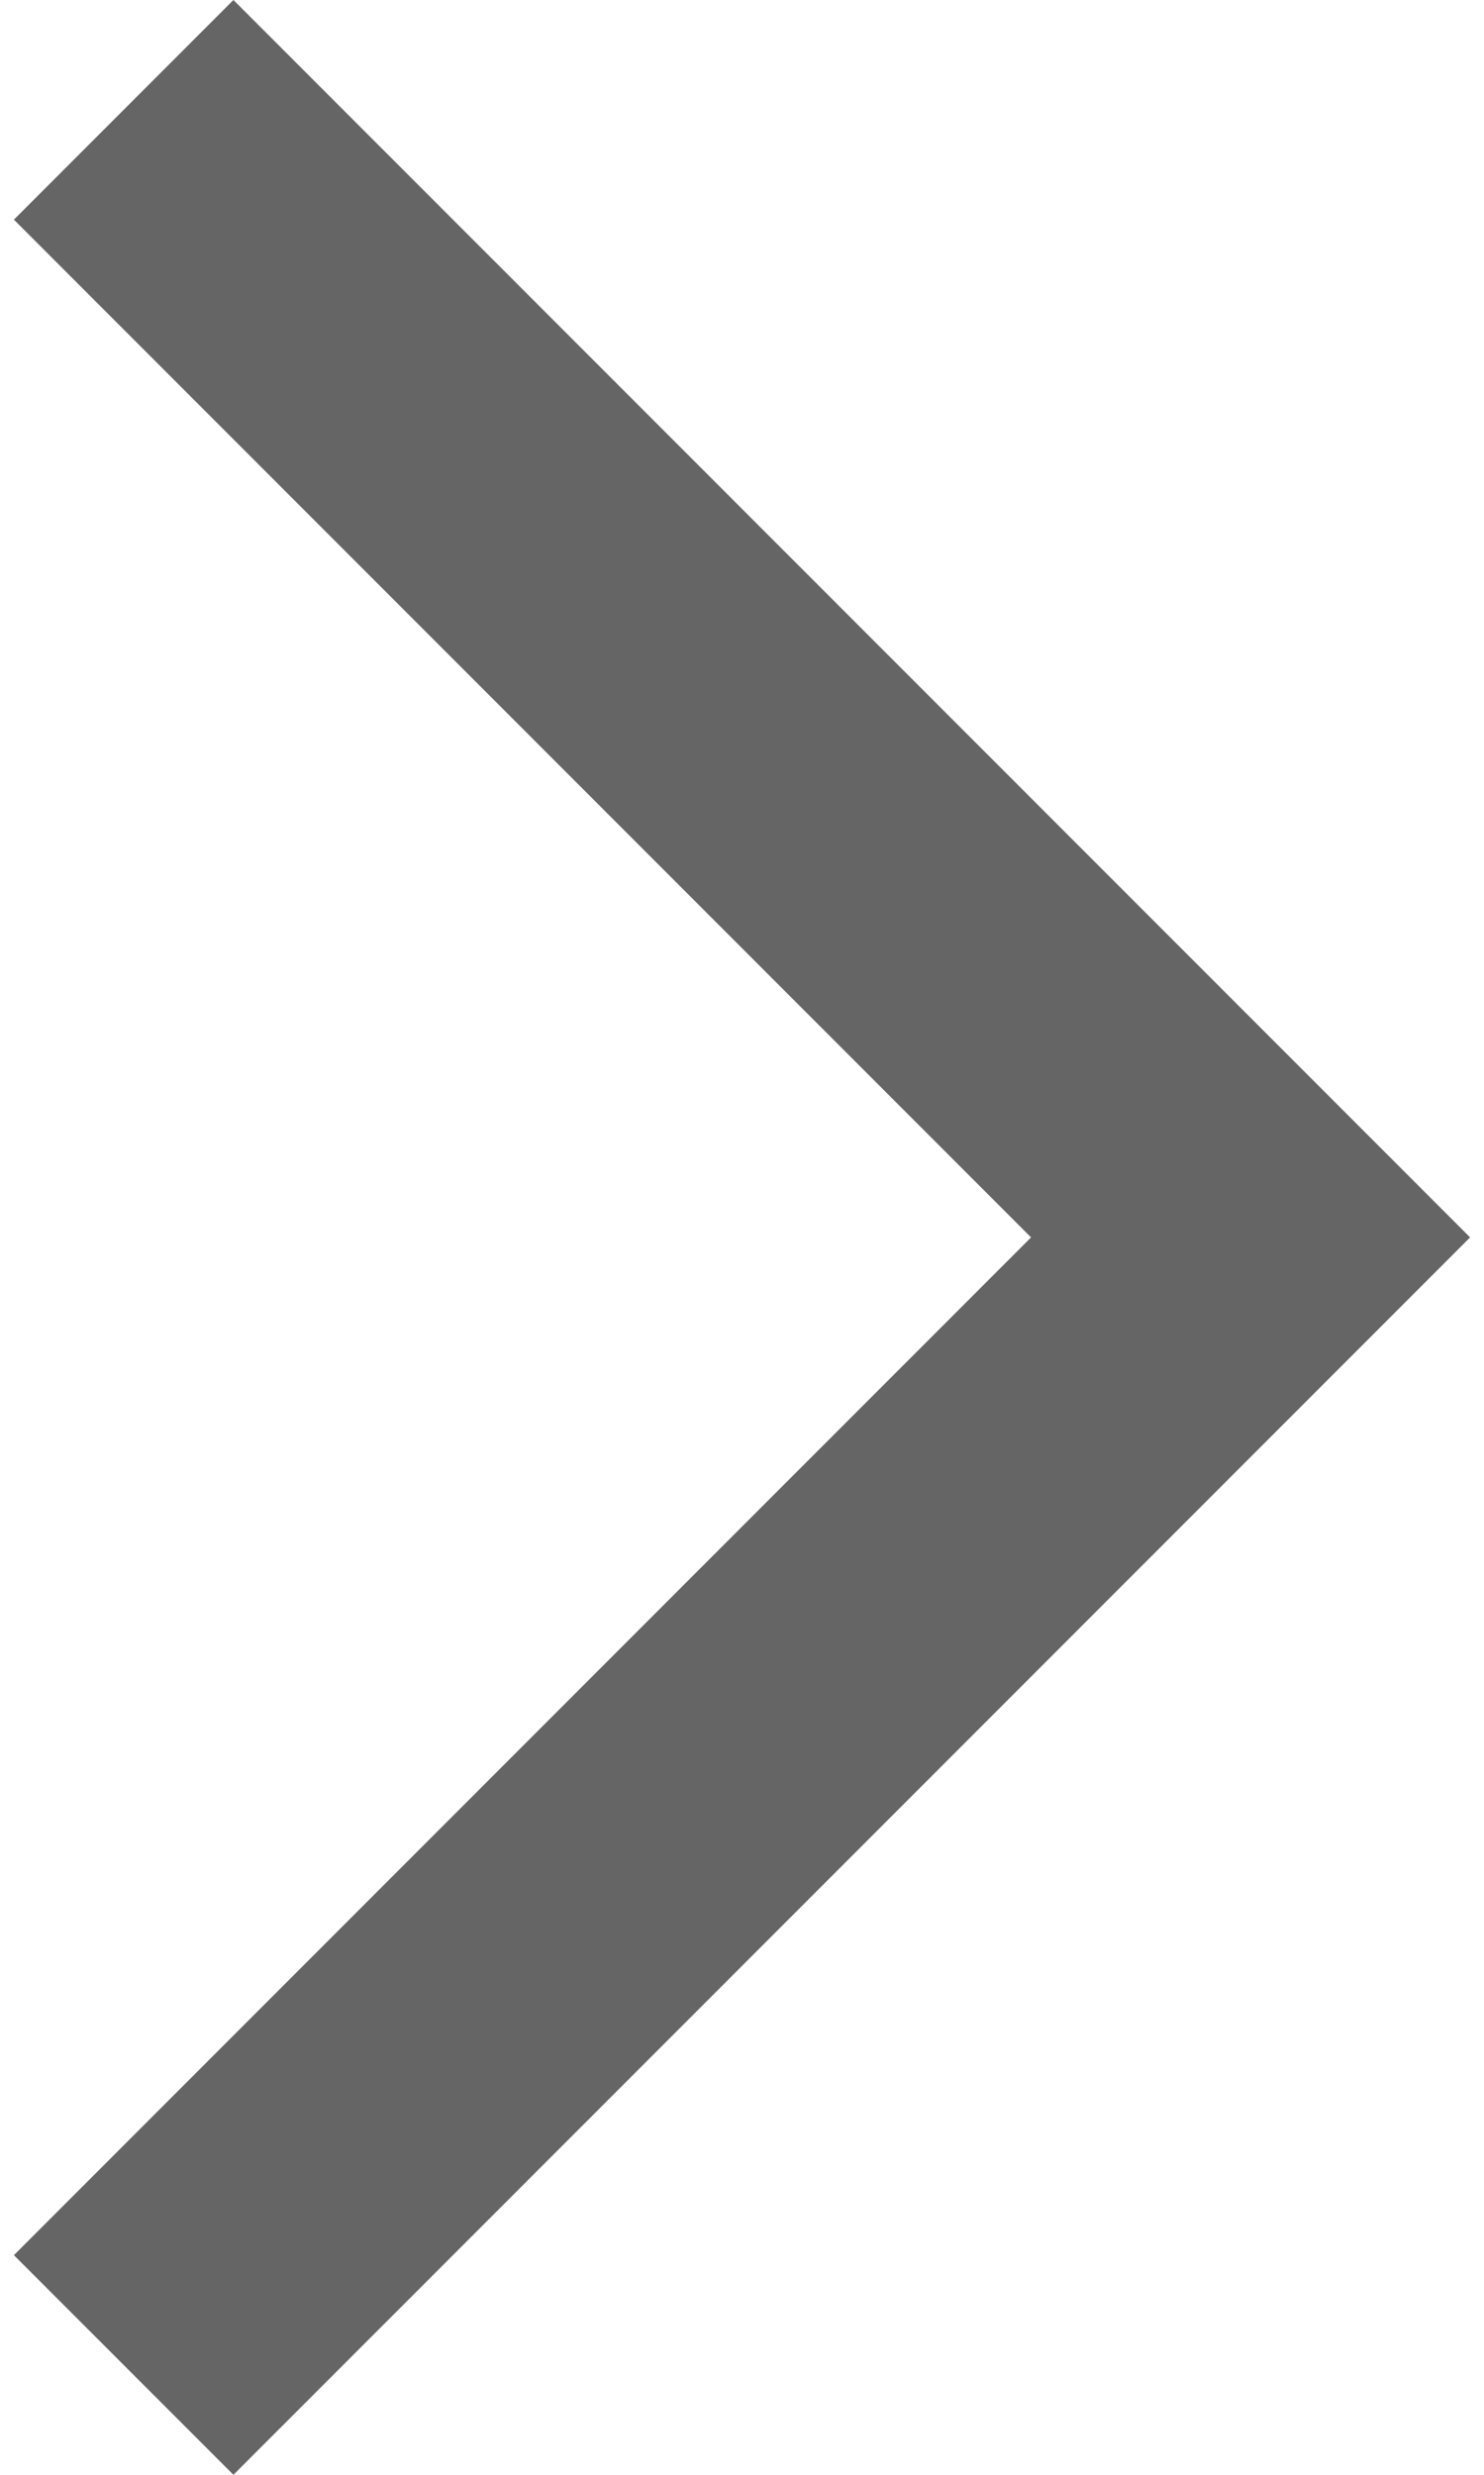 <svg width="24" height="40" viewBox="0 0 24 40" fill="none" xmlns="http://www.w3.org/2000/svg">
<path d="M3.775 0L23.775 20L3.775 40L0.225 36.45L16.675 20L0.225 3.55L3.775 0Z" fill="#656565"/>
</svg>
